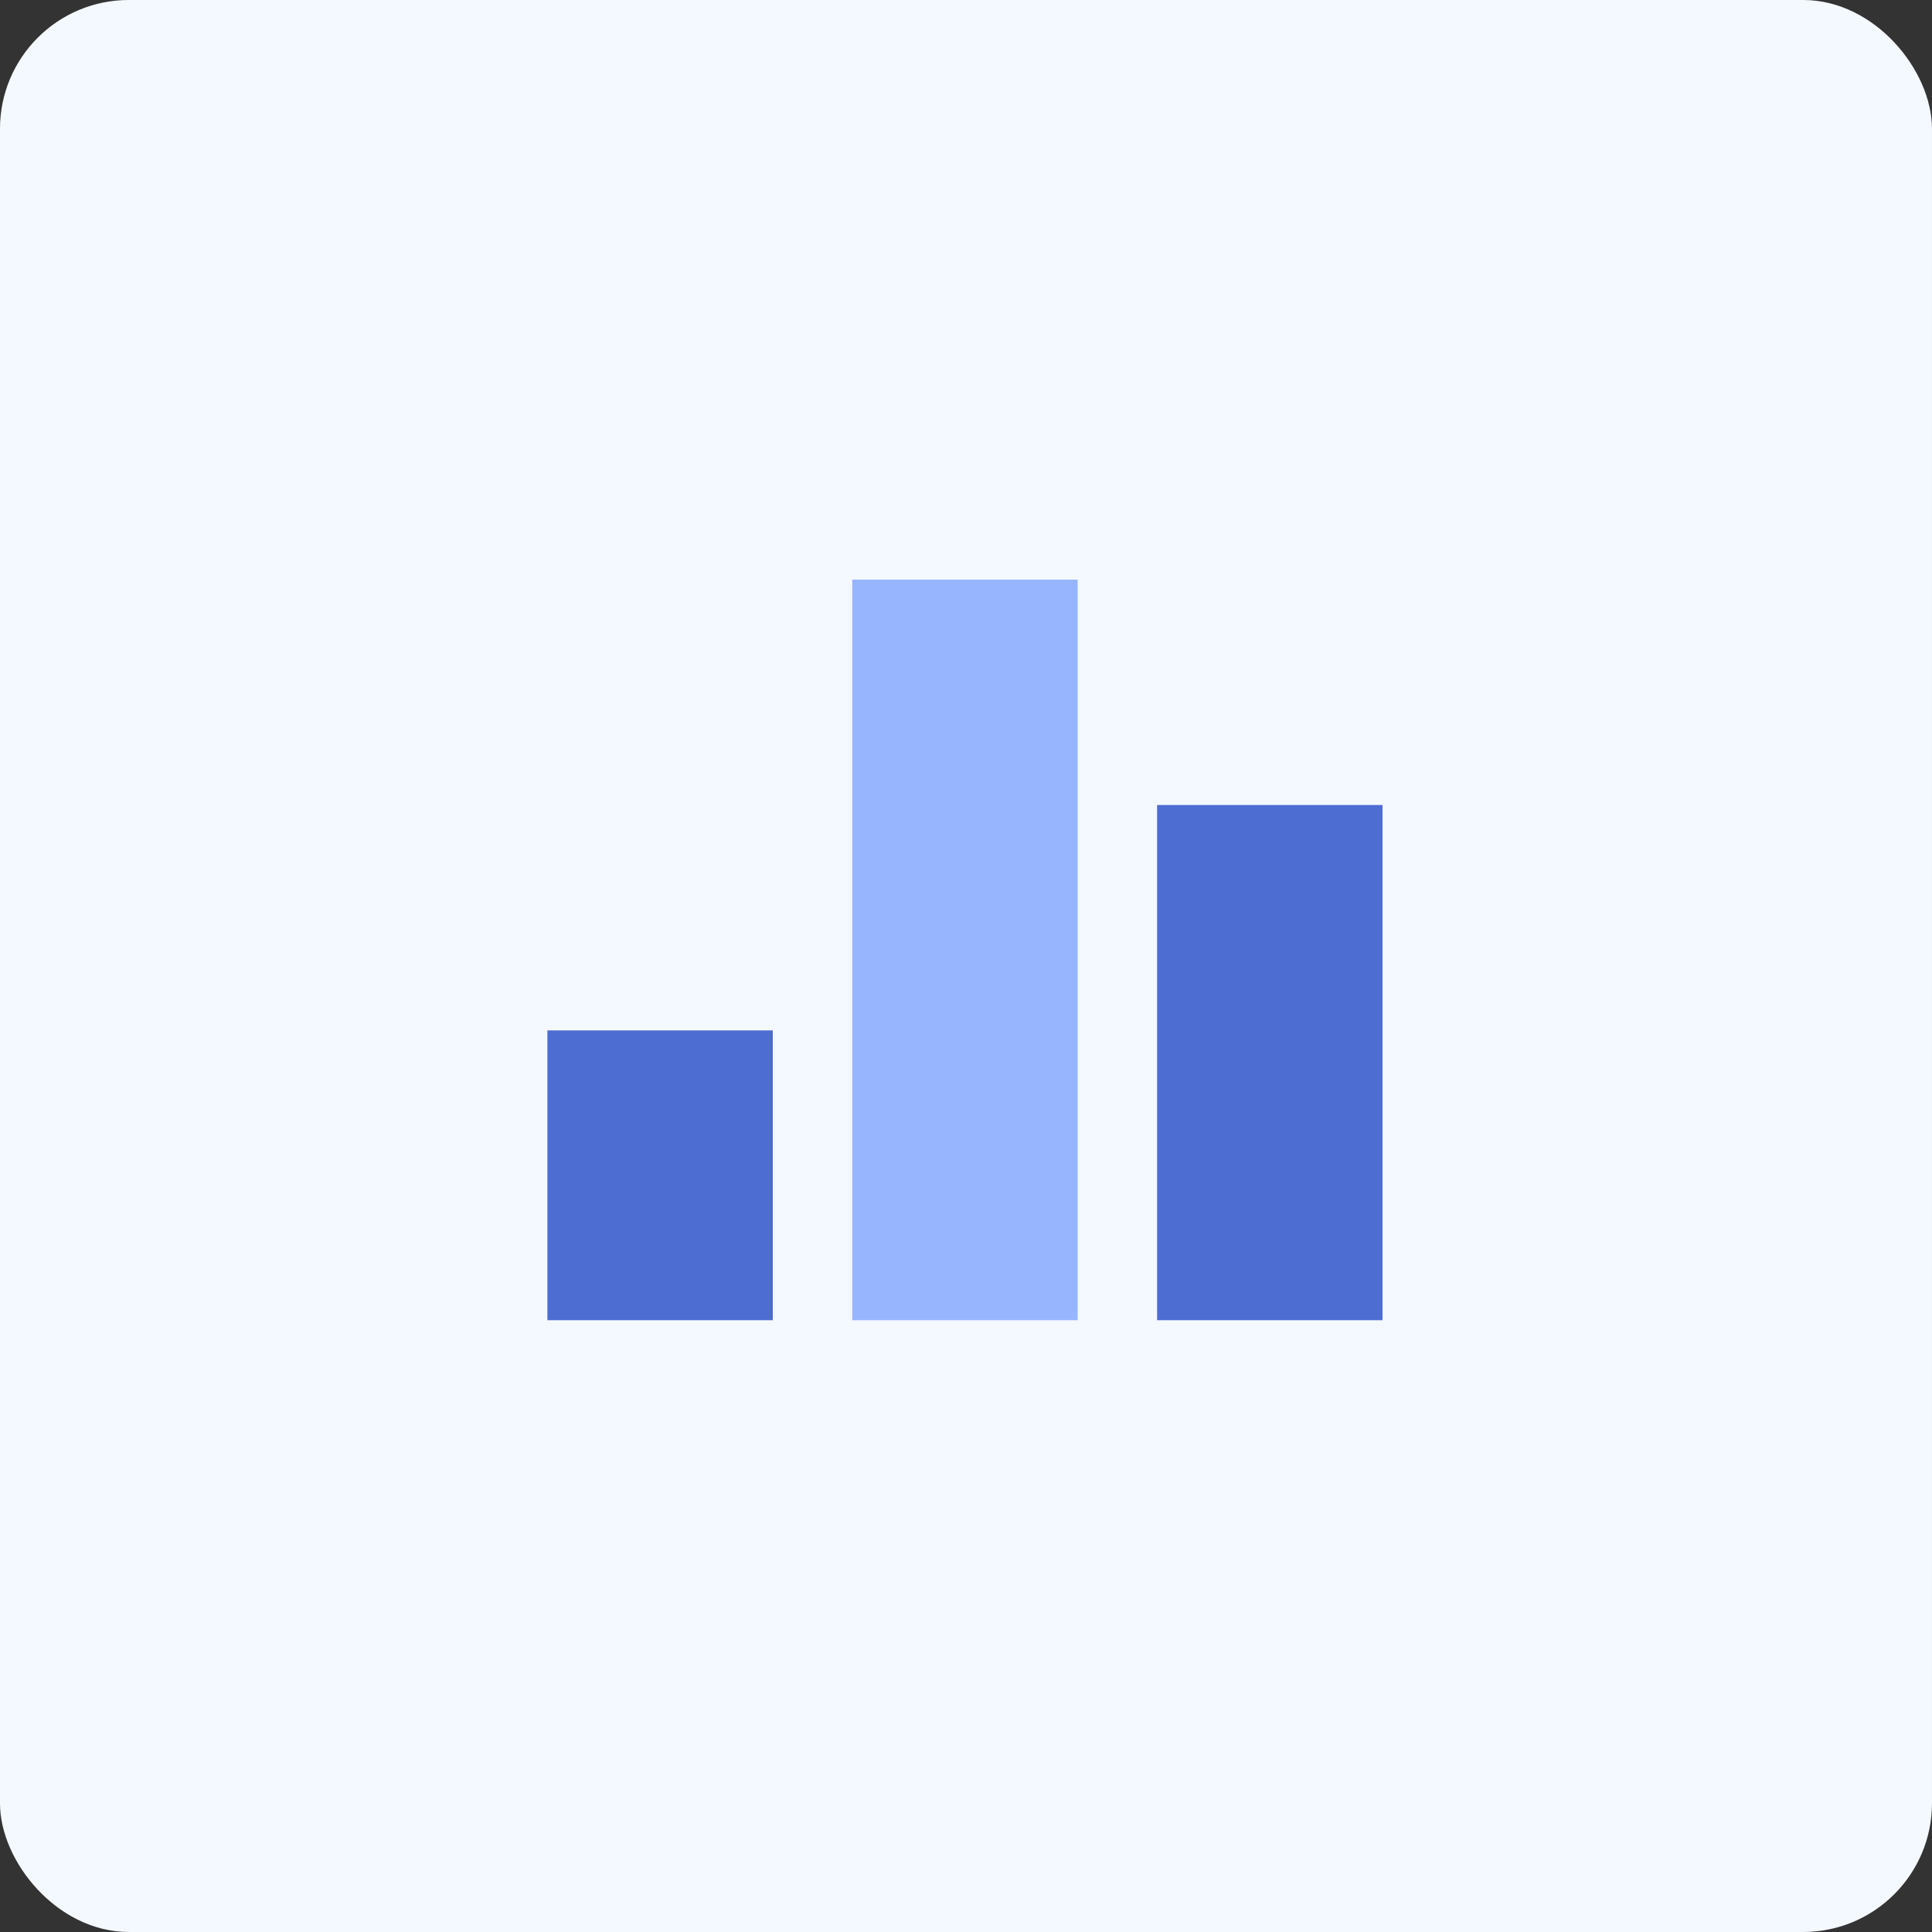 <svg width="60" height="60" viewBox="0 0 60 60" fill="none" xmlns="http://www.w3.org/2000/svg">
    <rect x="0" y="0" width="60" height="60" fill="#333333" stroke="none"/>
    <rect x="0.324" y="0.324" width="59.351" height="59.351" rx="3.676" fill="#F4F8FF" stroke="#F4F8FF" stroke-width="0.649"/>
    <rect x="17" y="32" width="7" height="9" fill="#4D6DD3"/>
    <rect x="26.468" y="18" width="7" height="23" fill="#97B5FF"/>
    <rect x="35.935" y="25" width="7" height="16" fill="#4D6DD3"/>
</svg>
